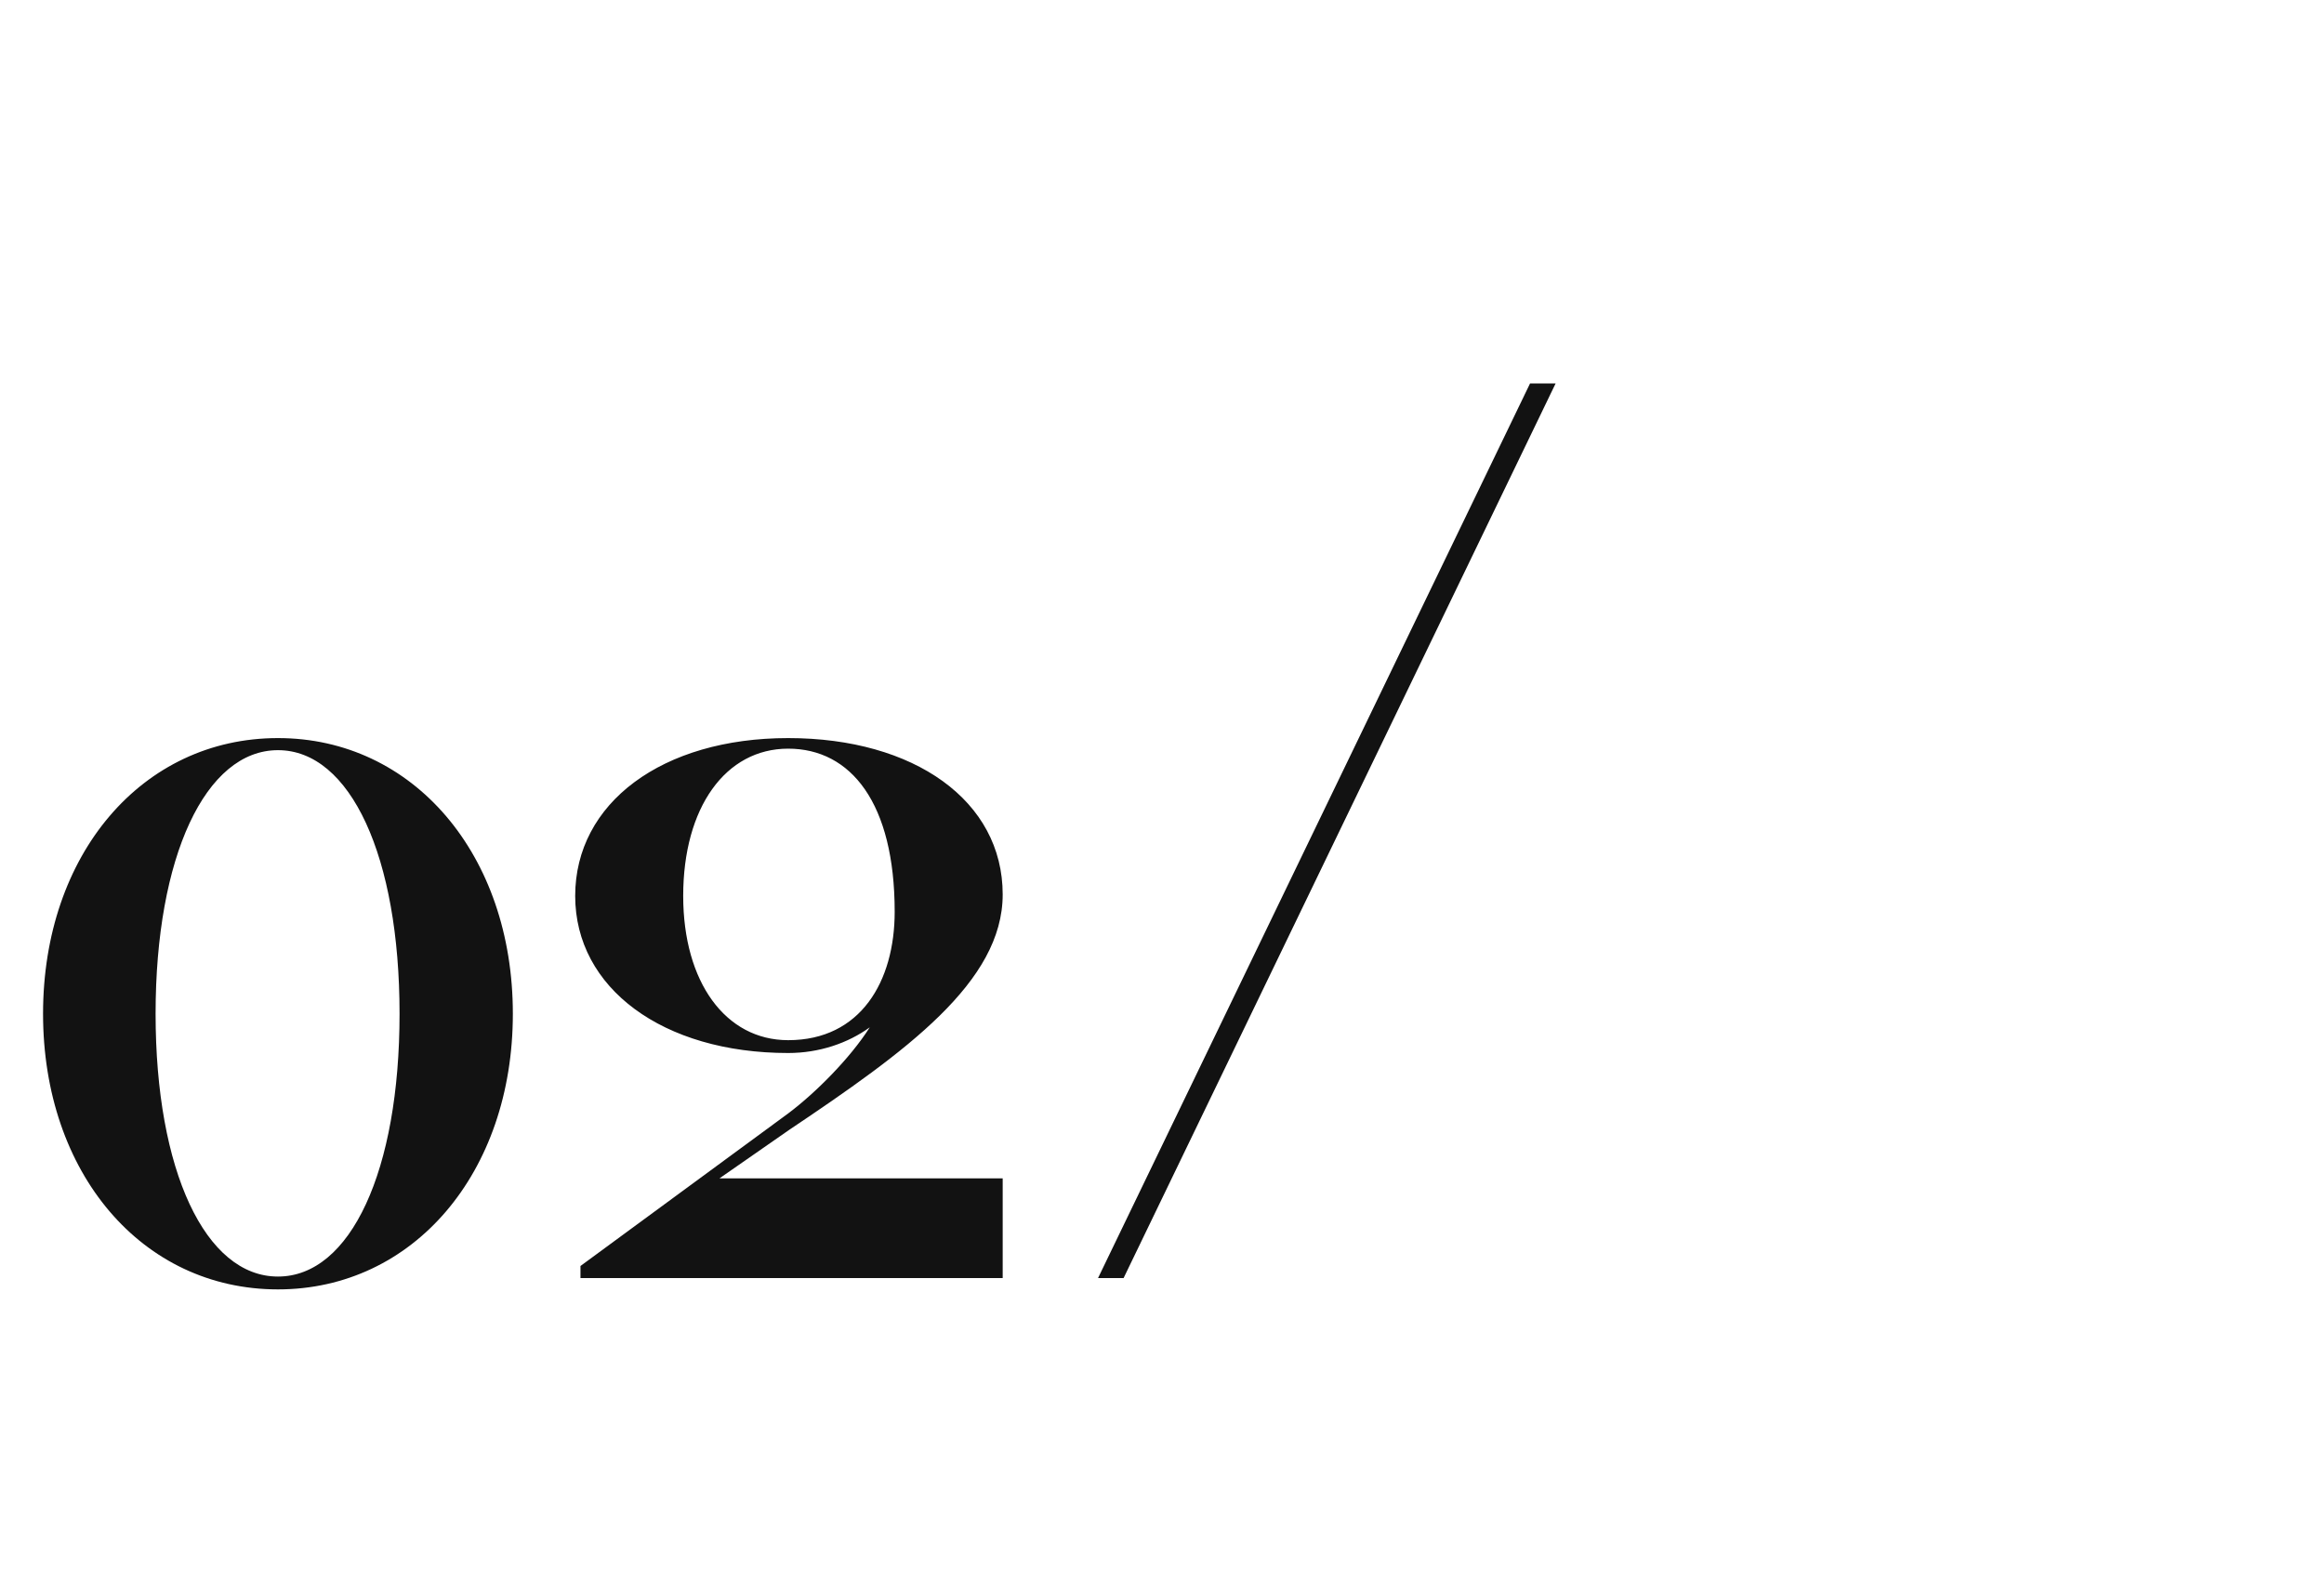 <?xml version="1.0" encoding="UTF-8"?> <svg xmlns="http://www.w3.org/2000/svg" width="40" height="27" viewBox="0 0 40 27" fill="none"> <path d="M4.784 22.195C7.111 22.195 8.827 20.193 8.827 17.45C8.827 14.707 7.111 12.705 4.784 12.705C2.444 12.705 0.741 14.707 0.741 17.45C0.741 20.193 2.444 22.195 4.784 22.195ZM4.784 21.974C3.536 21.974 2.678 20.154 2.678 17.45C2.678 14.746 3.536 12.913 4.784 12.913C6.032 12.913 6.877 14.746 6.877 17.45C6.877 20.154 6.032 21.974 4.784 21.974ZM9.991 22H17.258V20.284H12.383L13.579 19.452C15.594 18.1 17.258 16.904 17.258 15.396C17.258 13.784 15.737 12.705 13.566 12.705C11.395 12.705 9.9 13.823 9.9 15.422C9.9 17.008 11.408 18.126 13.566 18.126C14.099 18.126 14.593 17.957 14.97 17.684C14.632 18.217 14.034 18.815 13.566 19.166L9.991 21.792V22ZM13.566 17.905C12.487 17.905 11.759 16.904 11.759 15.422C11.759 13.901 12.487 12.887 13.566 12.887C14.645 12.887 15.399 13.823 15.399 15.695C15.399 16.891 14.814 17.905 13.566 17.905ZM18.899 22H19.339L26.775 6.6H26.335L18.899 22Z" fill="#121212"></path> </svg> 